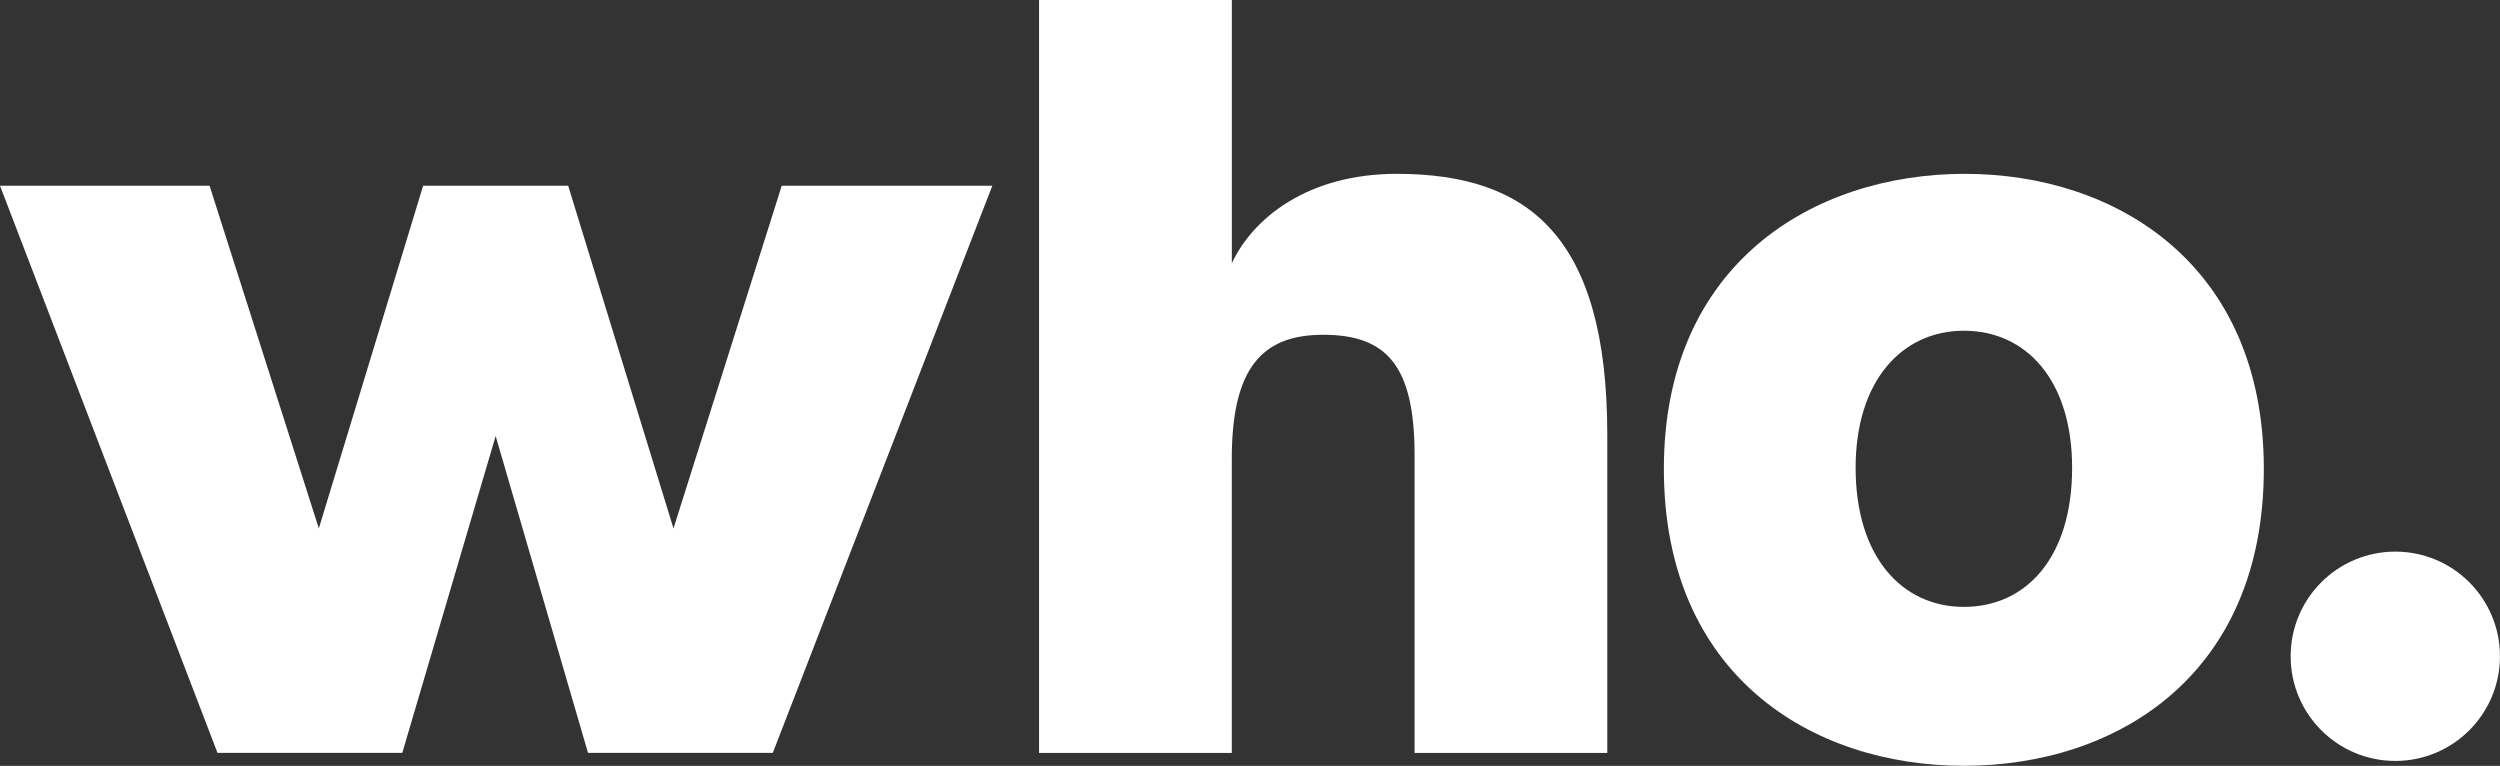 <?xml version="1.0" encoding="utf-8"?>
<!-- Generator: Adobe Illustrator 27.0.0, SVG Export Plug-In . SVG Version: 6.00 Build 0)  -->
<svg version="1.1" id="Camada_1" xmlns="http://www.w3.org/2000/svg" xmlns:xlink="http://www.w3.org/1999/xlink" x="0px" y="0px"
	 viewBox="0 0 569.5 174.46" style="enable-background:new 0 0 569.5 174.46;" xml:space="preserve">
<rect x="0" y="0" width="569.5" height="174.46" fill="#333333" stroke="none"/>
<style type="text/css">
	.st0{fill:#FFFFFF;}
	.st1{fill:#B7CAEA;}
	.st2{fill:#006241;}
	.st3{fill:#F9B24D;}
	.st4{fill:#EC6A2C;}
</style>
<g>
	<g>
		<path class="st0" d="M0,42.31h47.74l24.89,78.06l23.76-78.06h33.04l23.99,78.06l24.66-78.06h47.97l-50.01,129.2h-42.09
			l-21.04-72.18l-21.27,72.18H49.55L0,42.31z"/>
		<path class="st0" d="M236.71,0h43.9v59.96c4.75-10.18,17.2-20.36,37.56-20.36c30.09,0,47.97,14.25,47.97,59.51v72.41h-43.9v-67.88
			c0-20.59-6.56-27.38-20.82-27.38c-14.03,0-20.82,7.69-20.82,28.28v66.98h-43.9V0z"/>
		<path class="st0" d="M379.03,106.8c0-46.61,33.94-67.2,68.56-67.2c34.39,0,68.11,20.59,68.11,67.2
			c0,47.06-33.49,67.65-68.33,67.65C412.74,174.46,379.03,153.87,379.03,106.8z M472.03,106.57c0-19.91-10.41-31.23-24.66-31.23
			c-14.03,0-24.66,11.31-24.66,31.23c0,20.36,10.63,31.68,24.66,31.68C461.62,138.25,472.03,126.94,472.03,106.57z"/>
	</g>
	<circle class="st0" cx="545.65" cy="149.5" r="23.84"/>
</g>
</svg>
